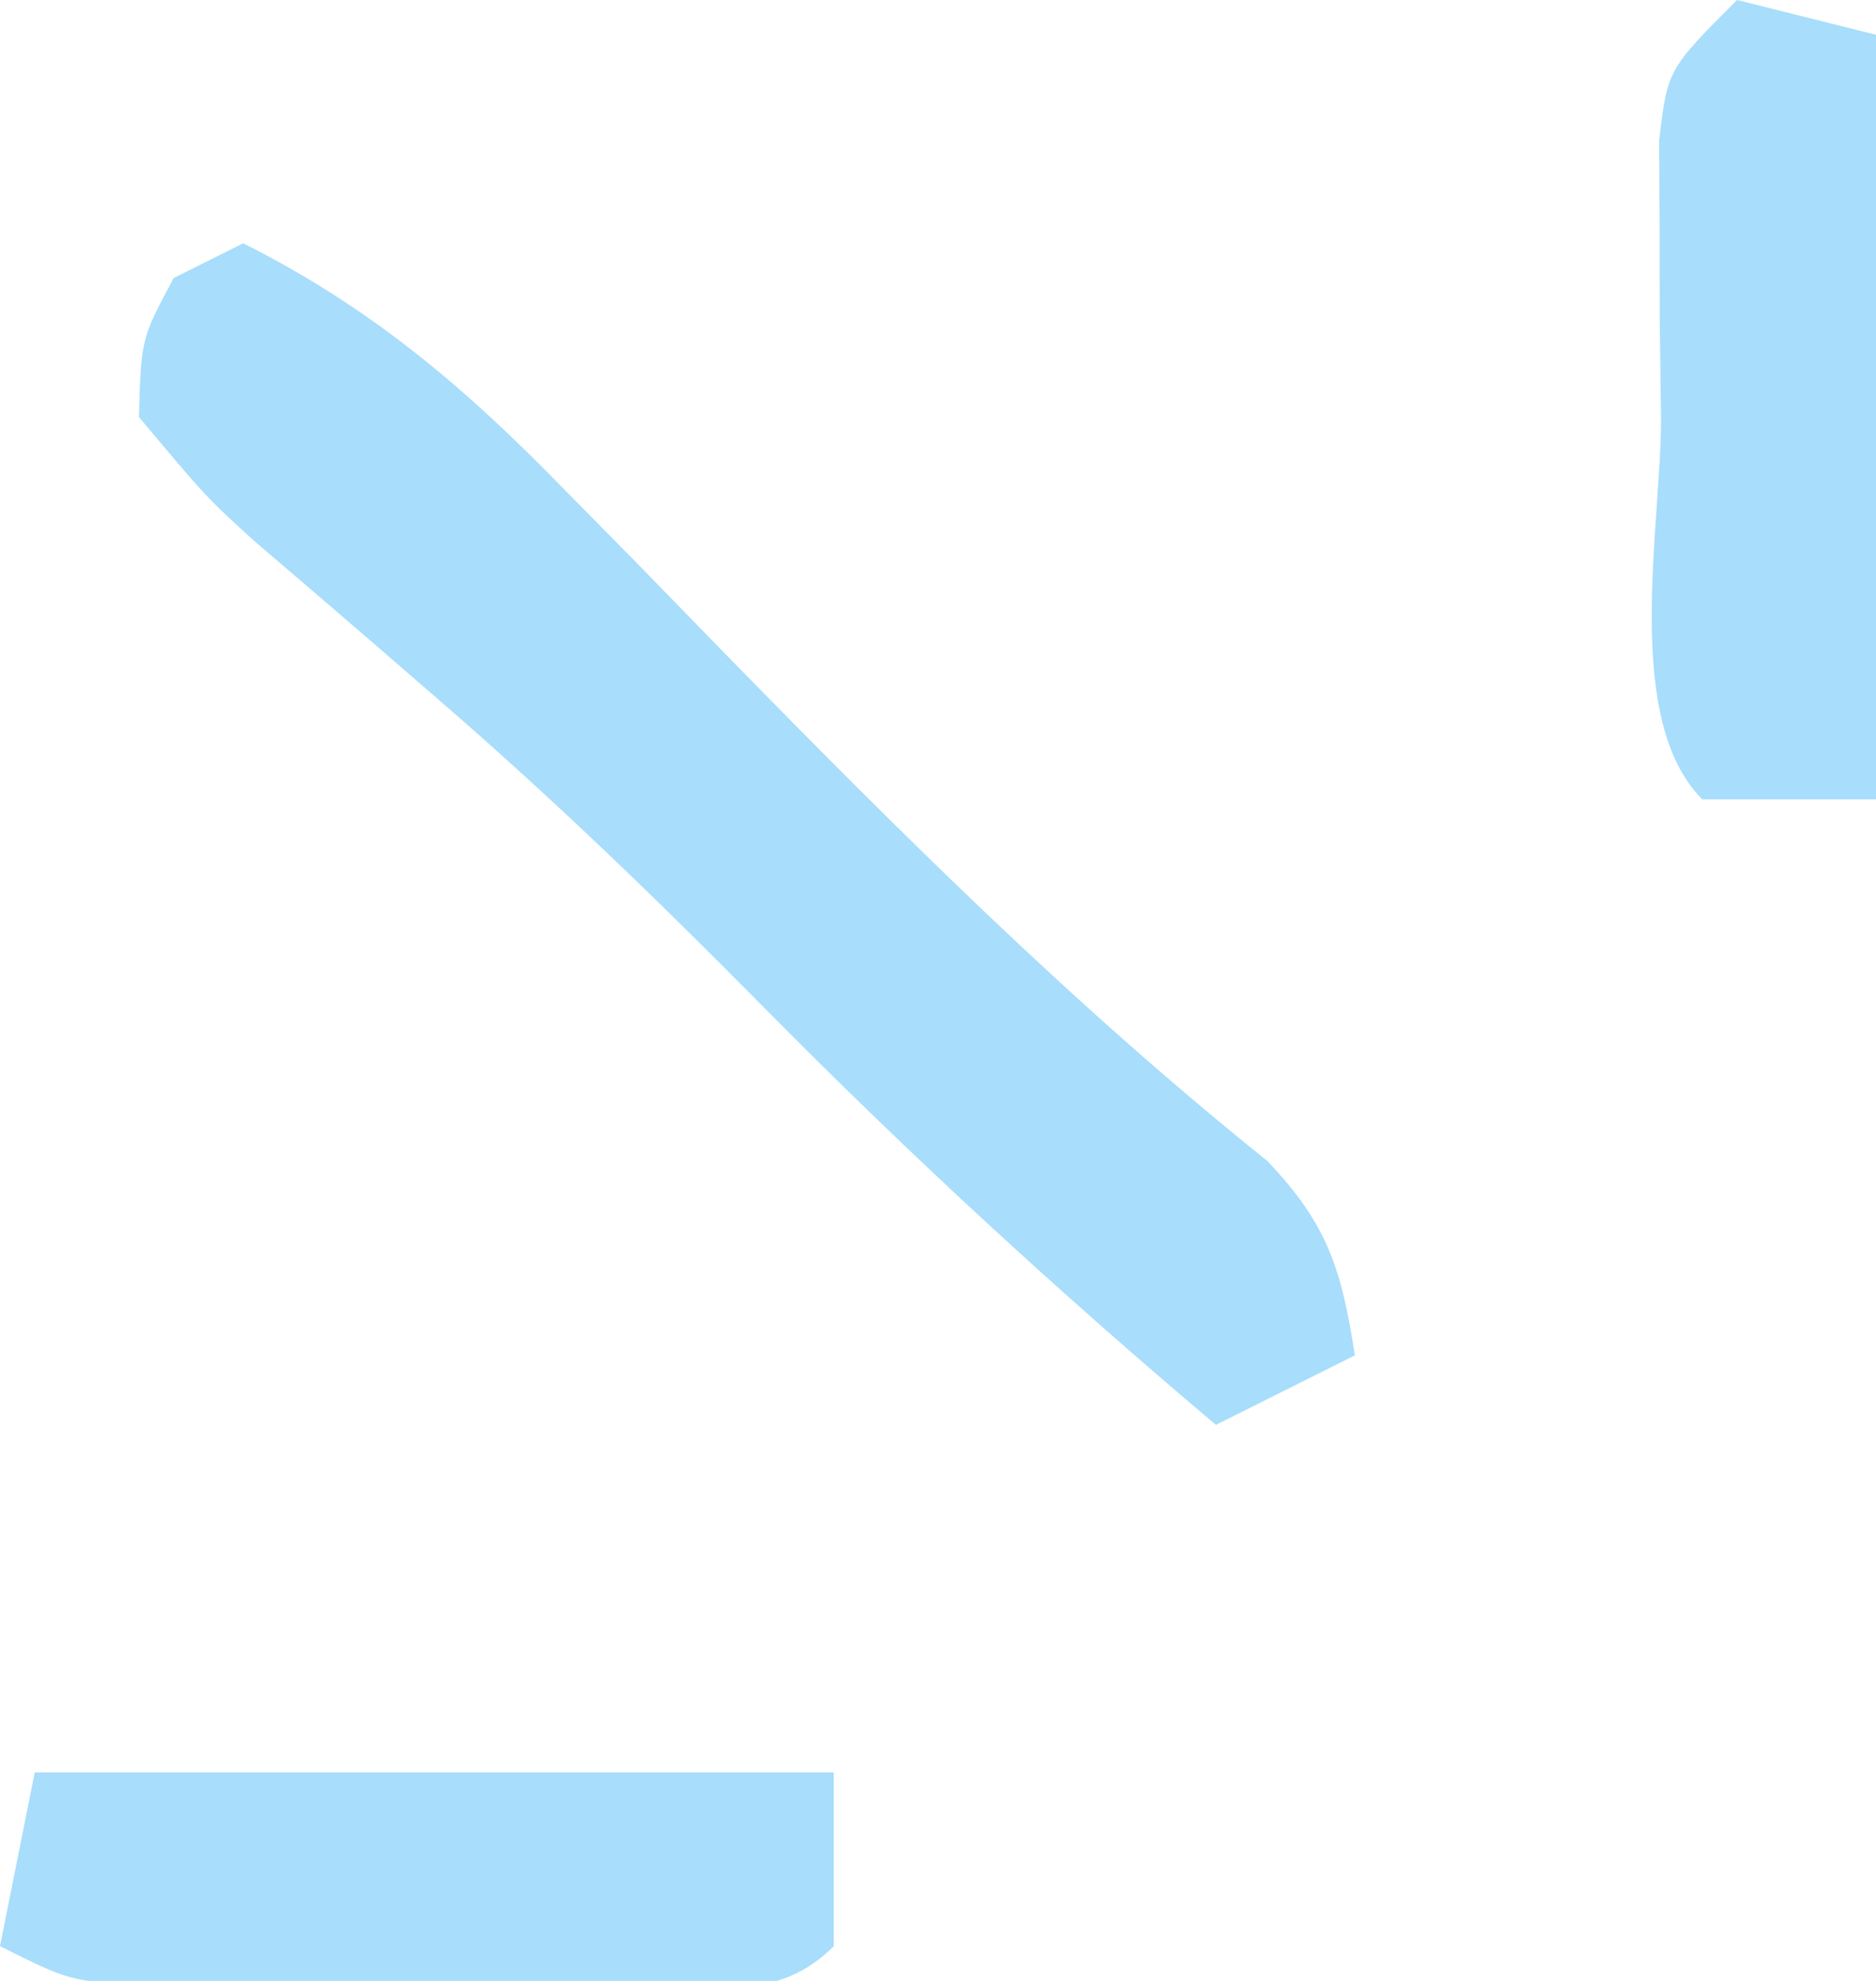 <svg xmlns="http://www.w3.org/2000/svg" width="54" height="57"><path d="M0 0 C3.632 1.824 6.321 4.091 9.145 6.984 C10.284 8.141 10.284 8.141 11.447 9.32 C12.228 10.122 13.008 10.924 13.812 11.75 C18.85 16.901 23.85 21.89 29.475 26.403 C31.226 28.237 31.613 29.525 32 32 C30.68 32.66 29.36 33.32 28 34 C23.472 30.18 19.164 26.216 15 22 C11.982 18.945 8.936 15.996 5.688 13.188 C5.053 12.638 4.419 12.089 3.766 11.523 C2.633 10.546 1.498 9.572 0.359 8.602 C-1.062 7.312 -1.062 7.312 -3 5 C-2.938 2.75 -2.938 2.75 -2 1 C-1.34 0.67 -0.68 0.34 0 0 Z " fill="#A8DDFC" transform="translate(7,7)"></path><path d="M0 0 C7.59 0 15.18 0 23 0 C23 1.65 23 3.3 23 5 C21.383 6.617 19.609 6.13 17.379 6.133 C15.976 6.135 15.976 6.135 14.545 6.137 C13.561 6.133 12.577 6.129 11.562 6.125 C10.092 6.131 10.092 6.131 8.592 6.137 C7.655 6.135 6.719 6.134 5.754 6.133 C4.459 6.131 4.459 6.131 3.139 6.129 C1 6 1 6 -1 5 C-0.67 3.35 -0.34 1.7 0 0 Z " fill="#A8DDFC" transform="translate(1,51)"></path><path d="M0 0 C1.32 0.33 2.64 0.66 4 1 C4 8.26 4 15.52 4 23 C2.35 23 0.7 23 -1 23 C-3.3 20.7 -2.185 15.152 -2.188 12.062 C-2.2 11.13 -2.212 10.197 -2.225 9.236 C-2.227 8.345 -2.228 7.454 -2.23 6.535 C-2.237 5.304 -2.237 5.304 -2.243 4.047 C-2 2 -2 2 0 0 Z " fill="#A8DDFC" transform="translate(50,0)"></path></svg>